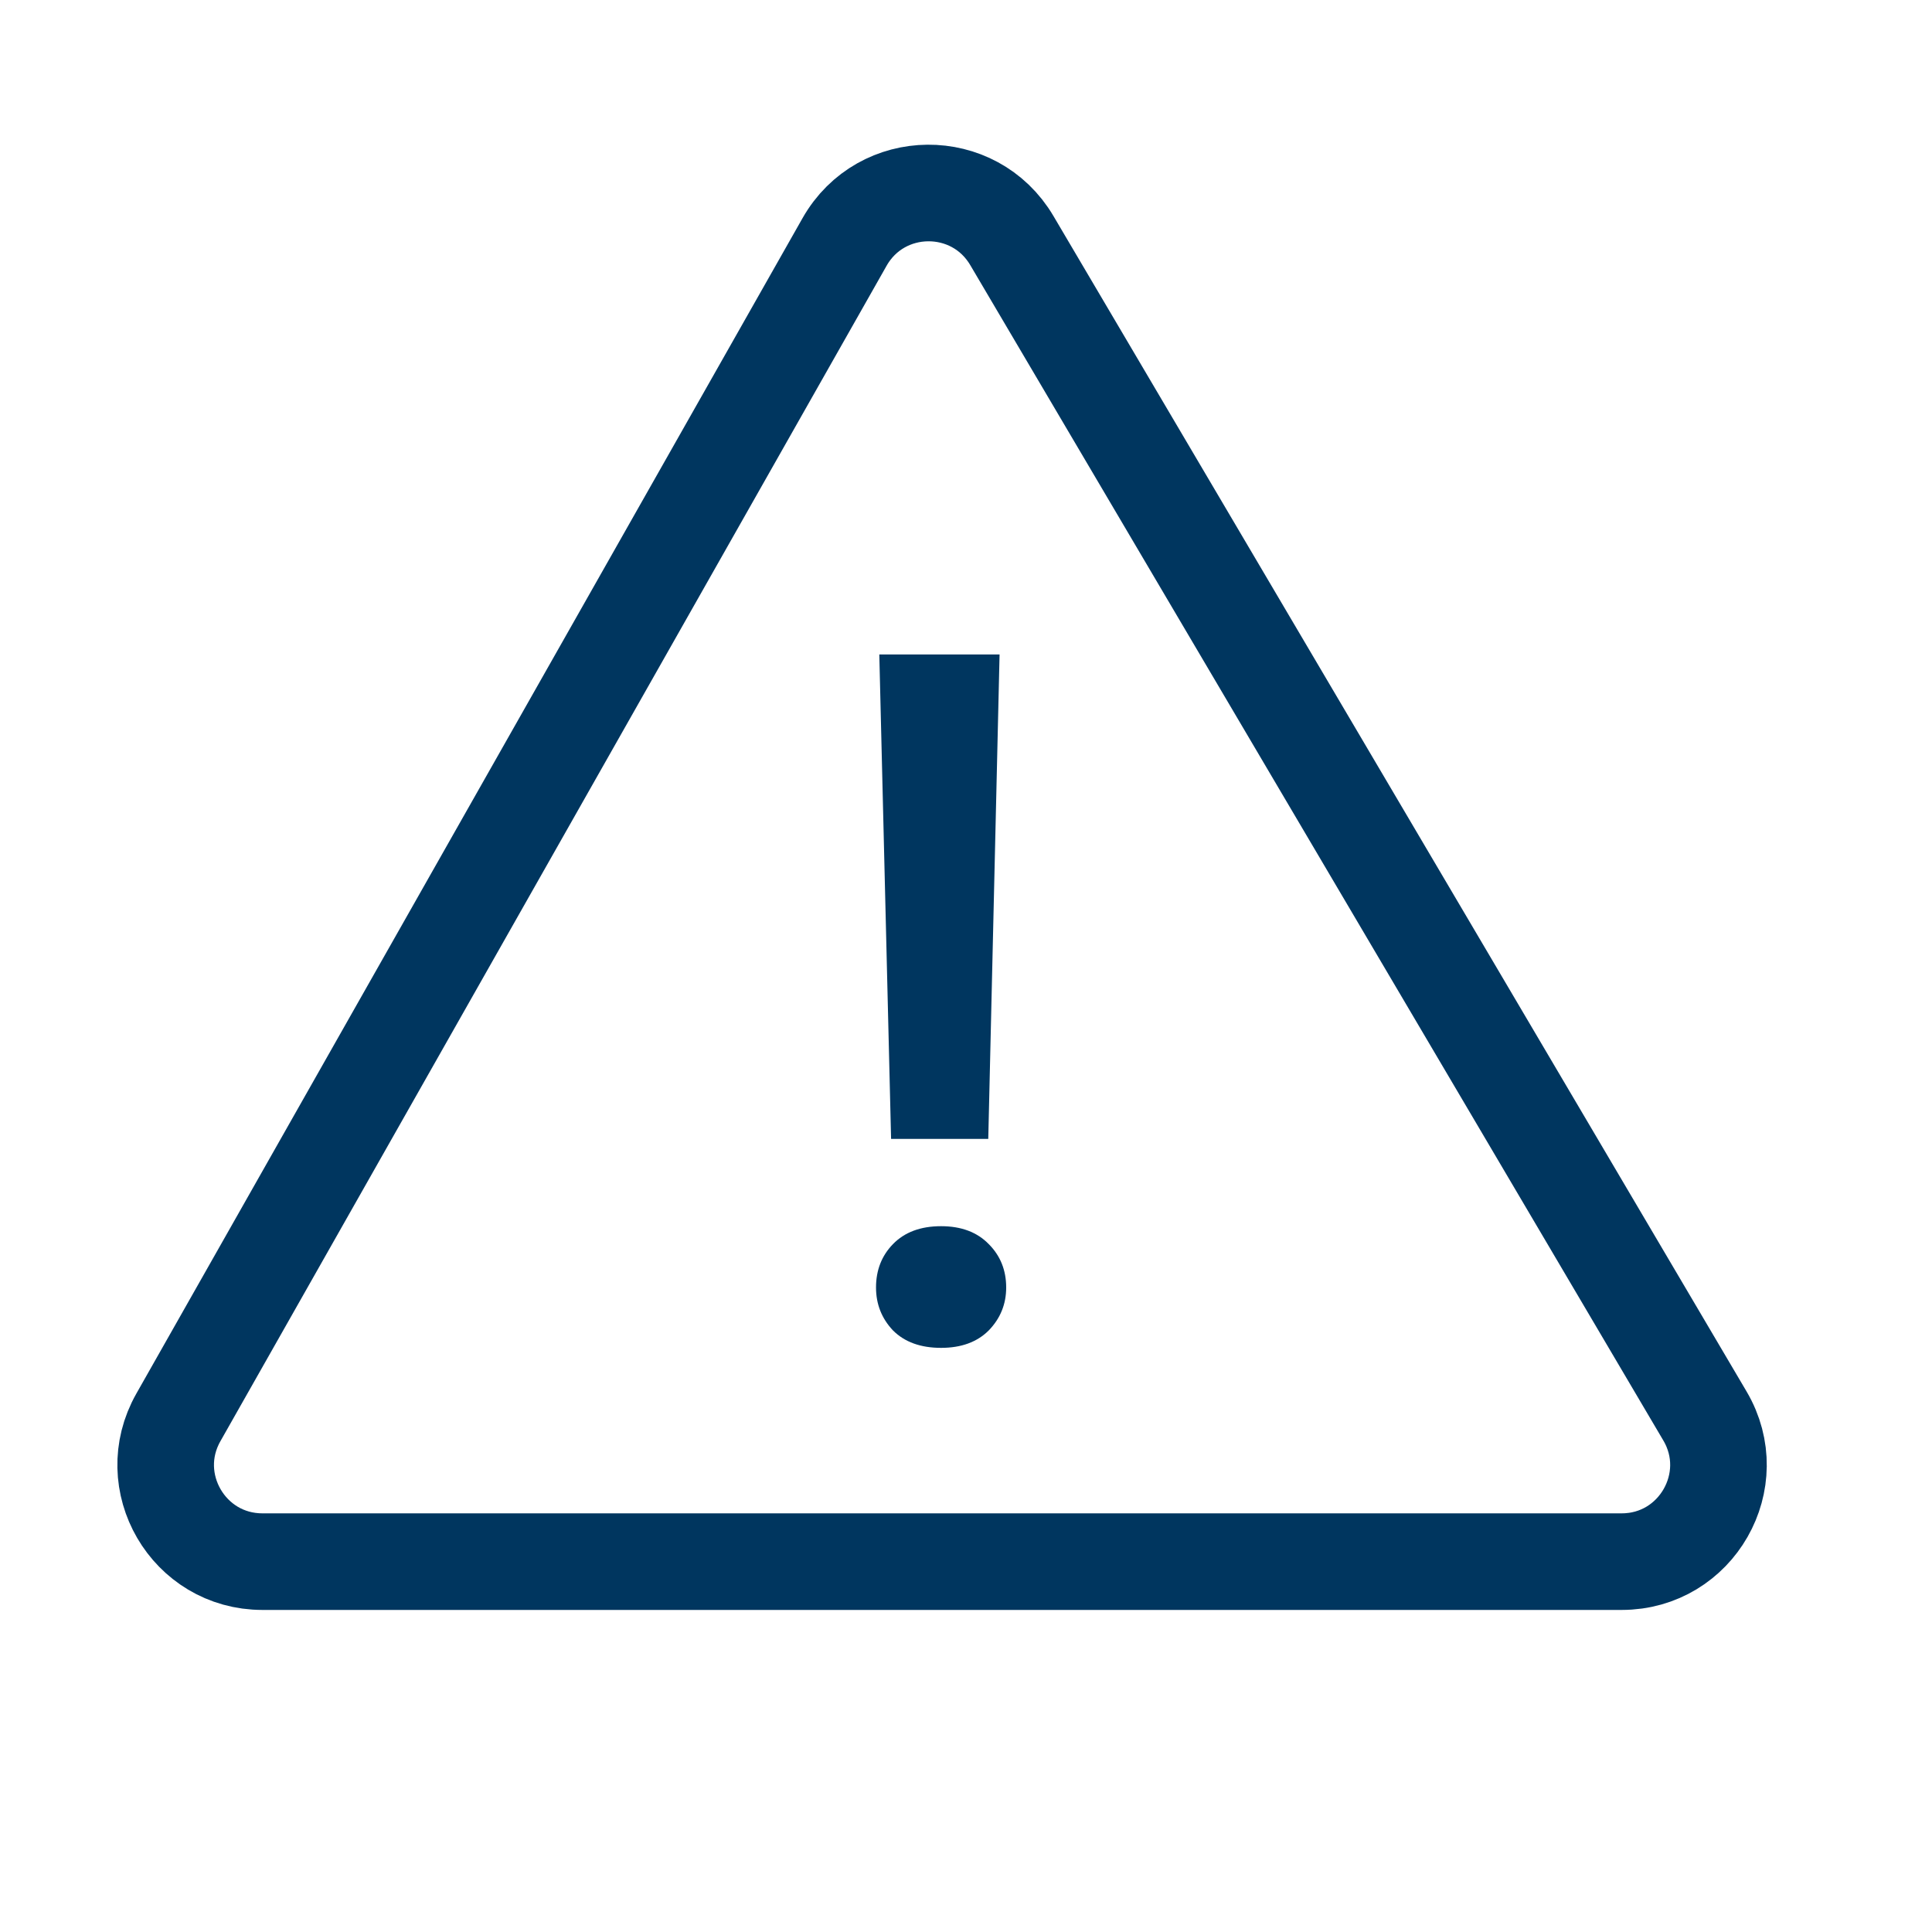 <svg width="40" height="40" viewBox="0 0 40 40" fill="none" xmlns="http://www.w3.org/2000/svg">
<rect width="40" height="40" fill="white"/>
<path d="M17.486 5.009L3.693 29.346C2.937 30.679 3.9 32.332 5.432 32.332H33.576C35.124 32.332 36.085 30.649 35.299 29.316L20.949 4.98C20.167 3.655 18.245 3.671 17.486 5.009Z" stroke="#00365F" stroke-width="2"/>
<path d="M20.695 13.55L20.461 23.58H18.449L18.205 13.55H20.695ZM18.137 26.656C18.137 26.298 18.254 25.998 18.488 25.758C18.729 25.51 19.061 25.387 19.484 25.387C19.901 25.387 20.23 25.51 20.471 25.758C20.711 25.998 20.832 26.298 20.832 26.656C20.832 27.001 20.711 27.297 20.471 27.545C20.23 27.786 19.901 27.906 19.484 27.906C19.061 27.906 18.729 27.786 18.488 27.545C18.254 27.297 18.137 27.001 18.137 26.656Z" fill="#00365F"/>
</svg>
